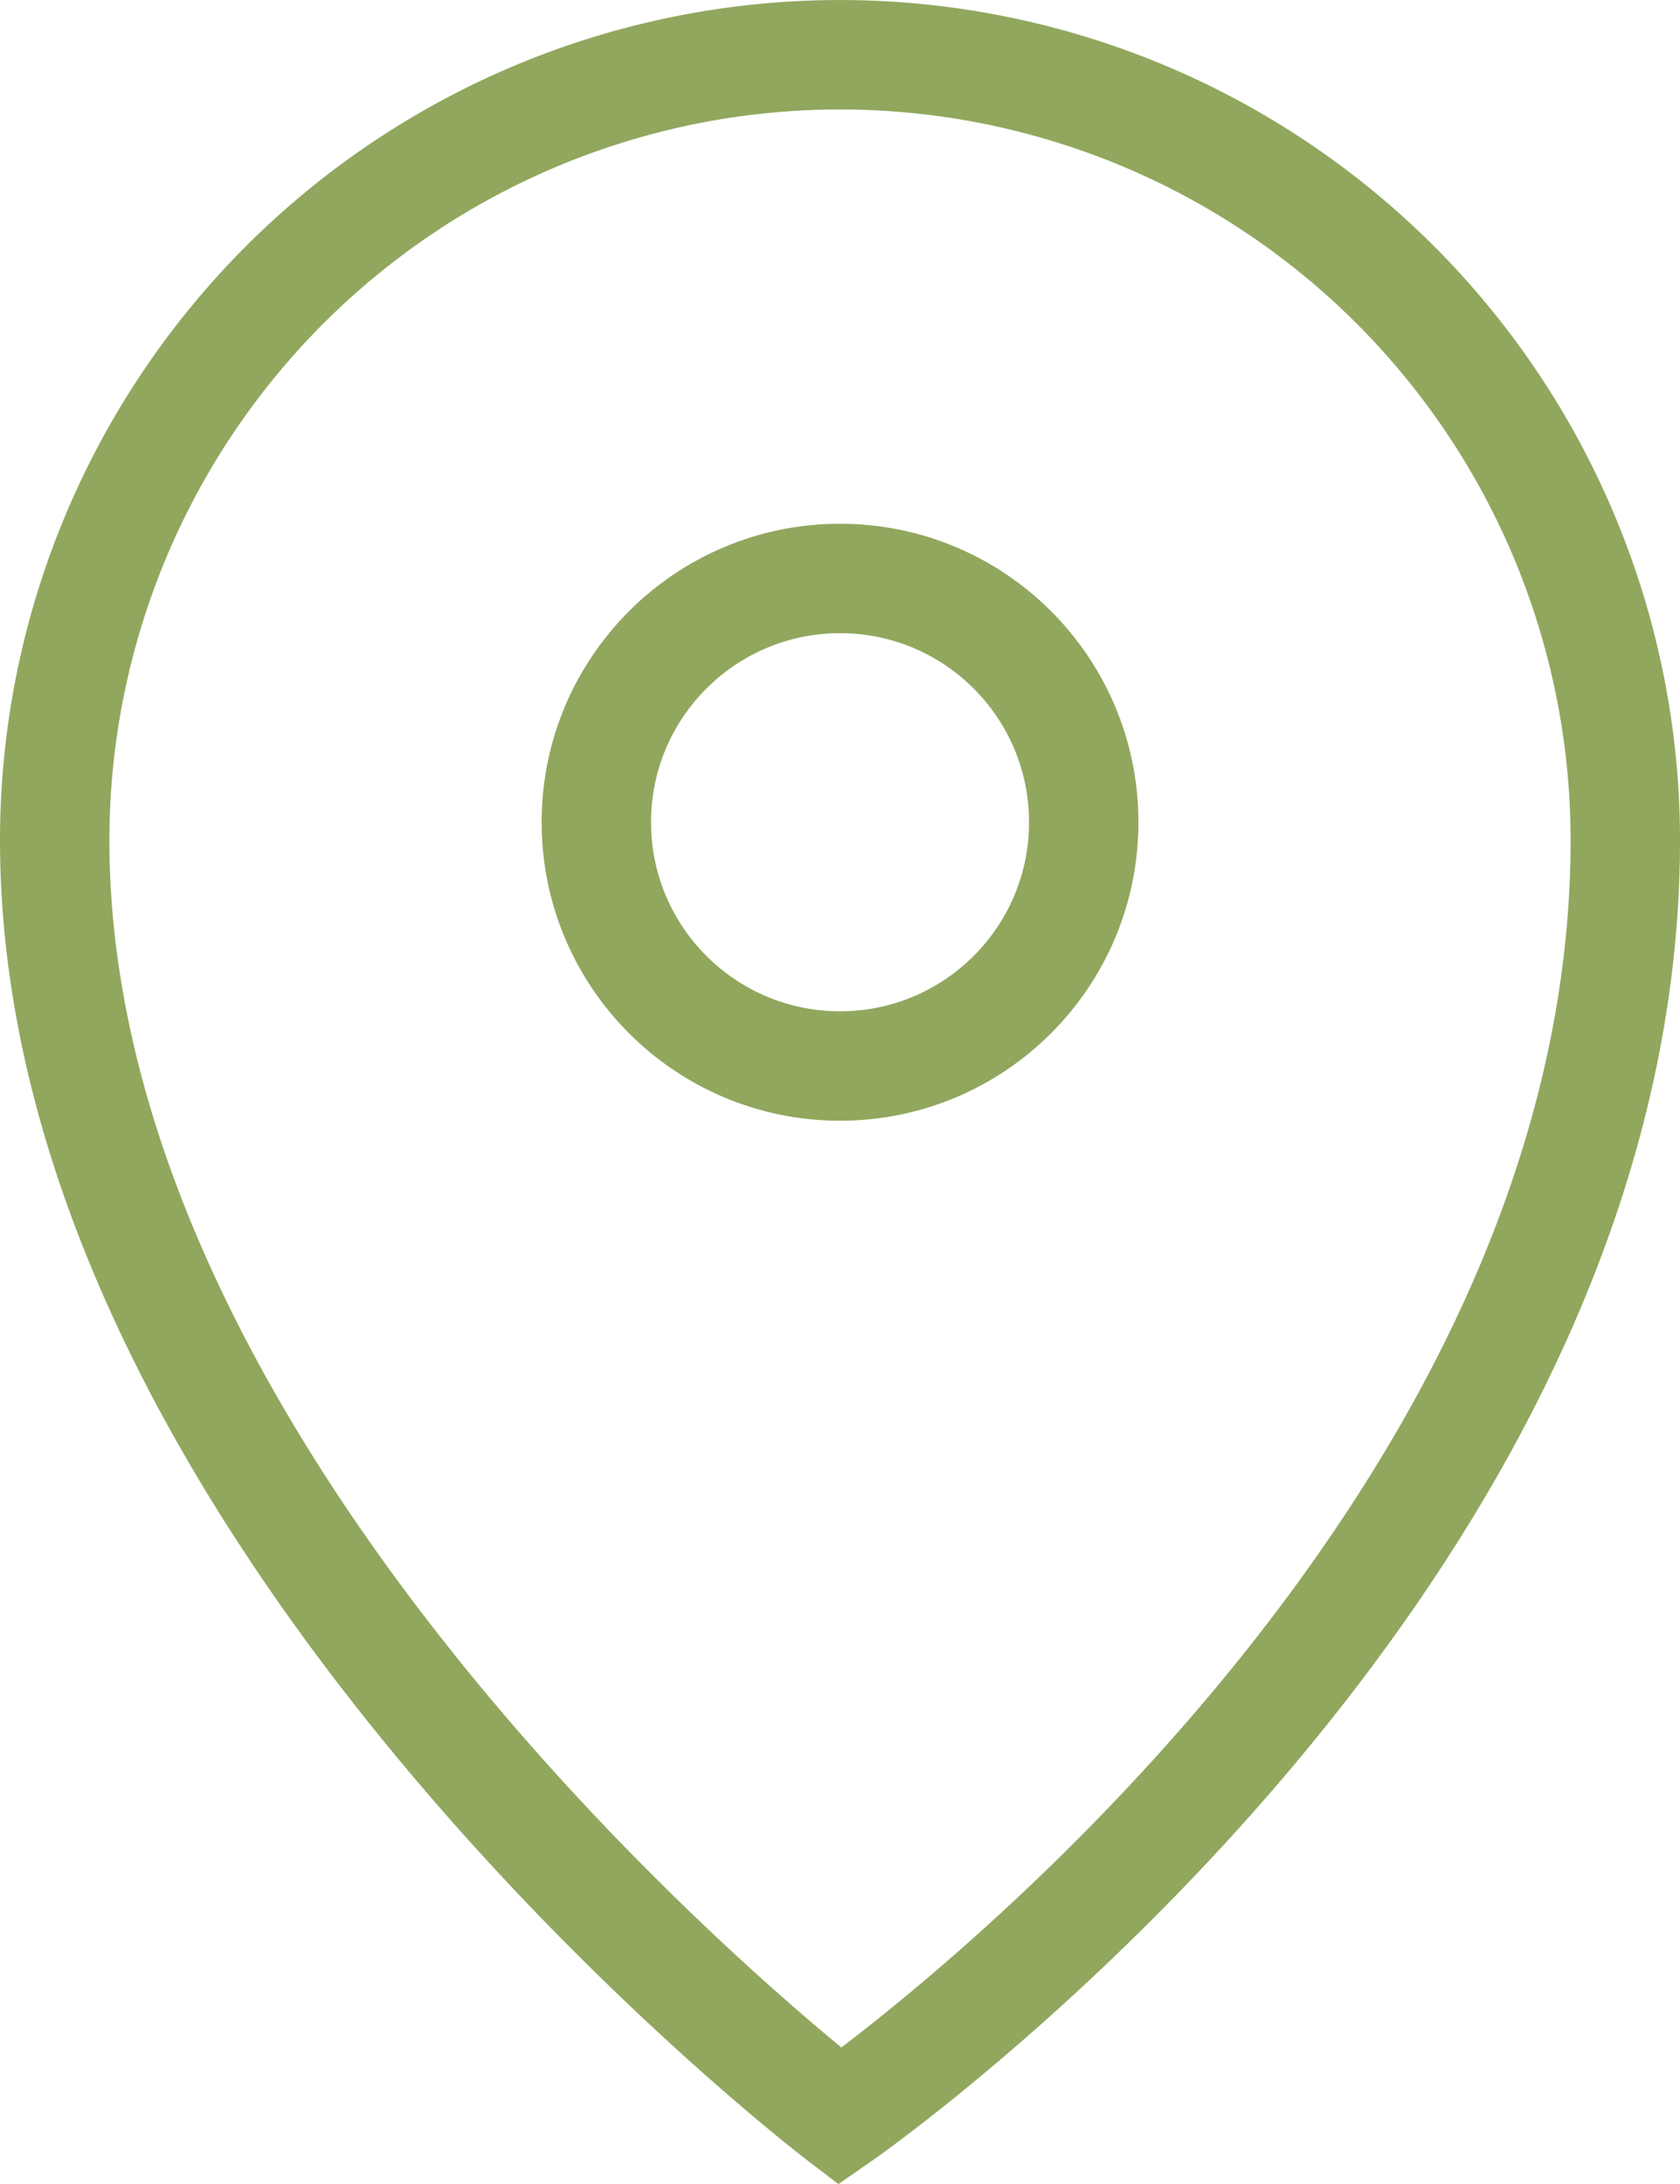 <svg xmlns="http://www.w3.org/2000/svg" xmlns:xlink="http://www.w3.org/1999/xlink" width="24.569" height="31.931" viewBox="0 0 24.569 31.931">
  <defs>
    <clipPath id="clip-path">
      <rect id="Rectangle_114" data-name="Rectangle 114" width="24.569" height="31.931" transform="translate(0 0)" fill="none"/>
    </clipPath>
  </defs>
  <g id="Groupe_110" data-name="Groupe 110" transform="translate(0 0)">
    <g id="Groupe_109" data-name="Groupe 109" clip-path="url(#clip-path)">
      <path id="Tracé_271" data-name="Tracé 271" d="M23.769,12.285c0,10.693-11.485,18.657-11.485,18.657S.8,22.186.8,12.285a11.484,11.484,0,1,1,22.969,0Z" fill="none" stroke="#91a75e" stroke-miterlimit="10" stroke-width="1.6"/>
      <circle id="Ellipse_28" data-name="Ellipse 28" cx="3.564" cy="3.564" r="3.564" transform="translate(8.721 8.457)" fill="none" stroke="#91a75e" stroke-miterlimit="10" stroke-width="1.6"/>
    </g>
  </g>
</svg>

